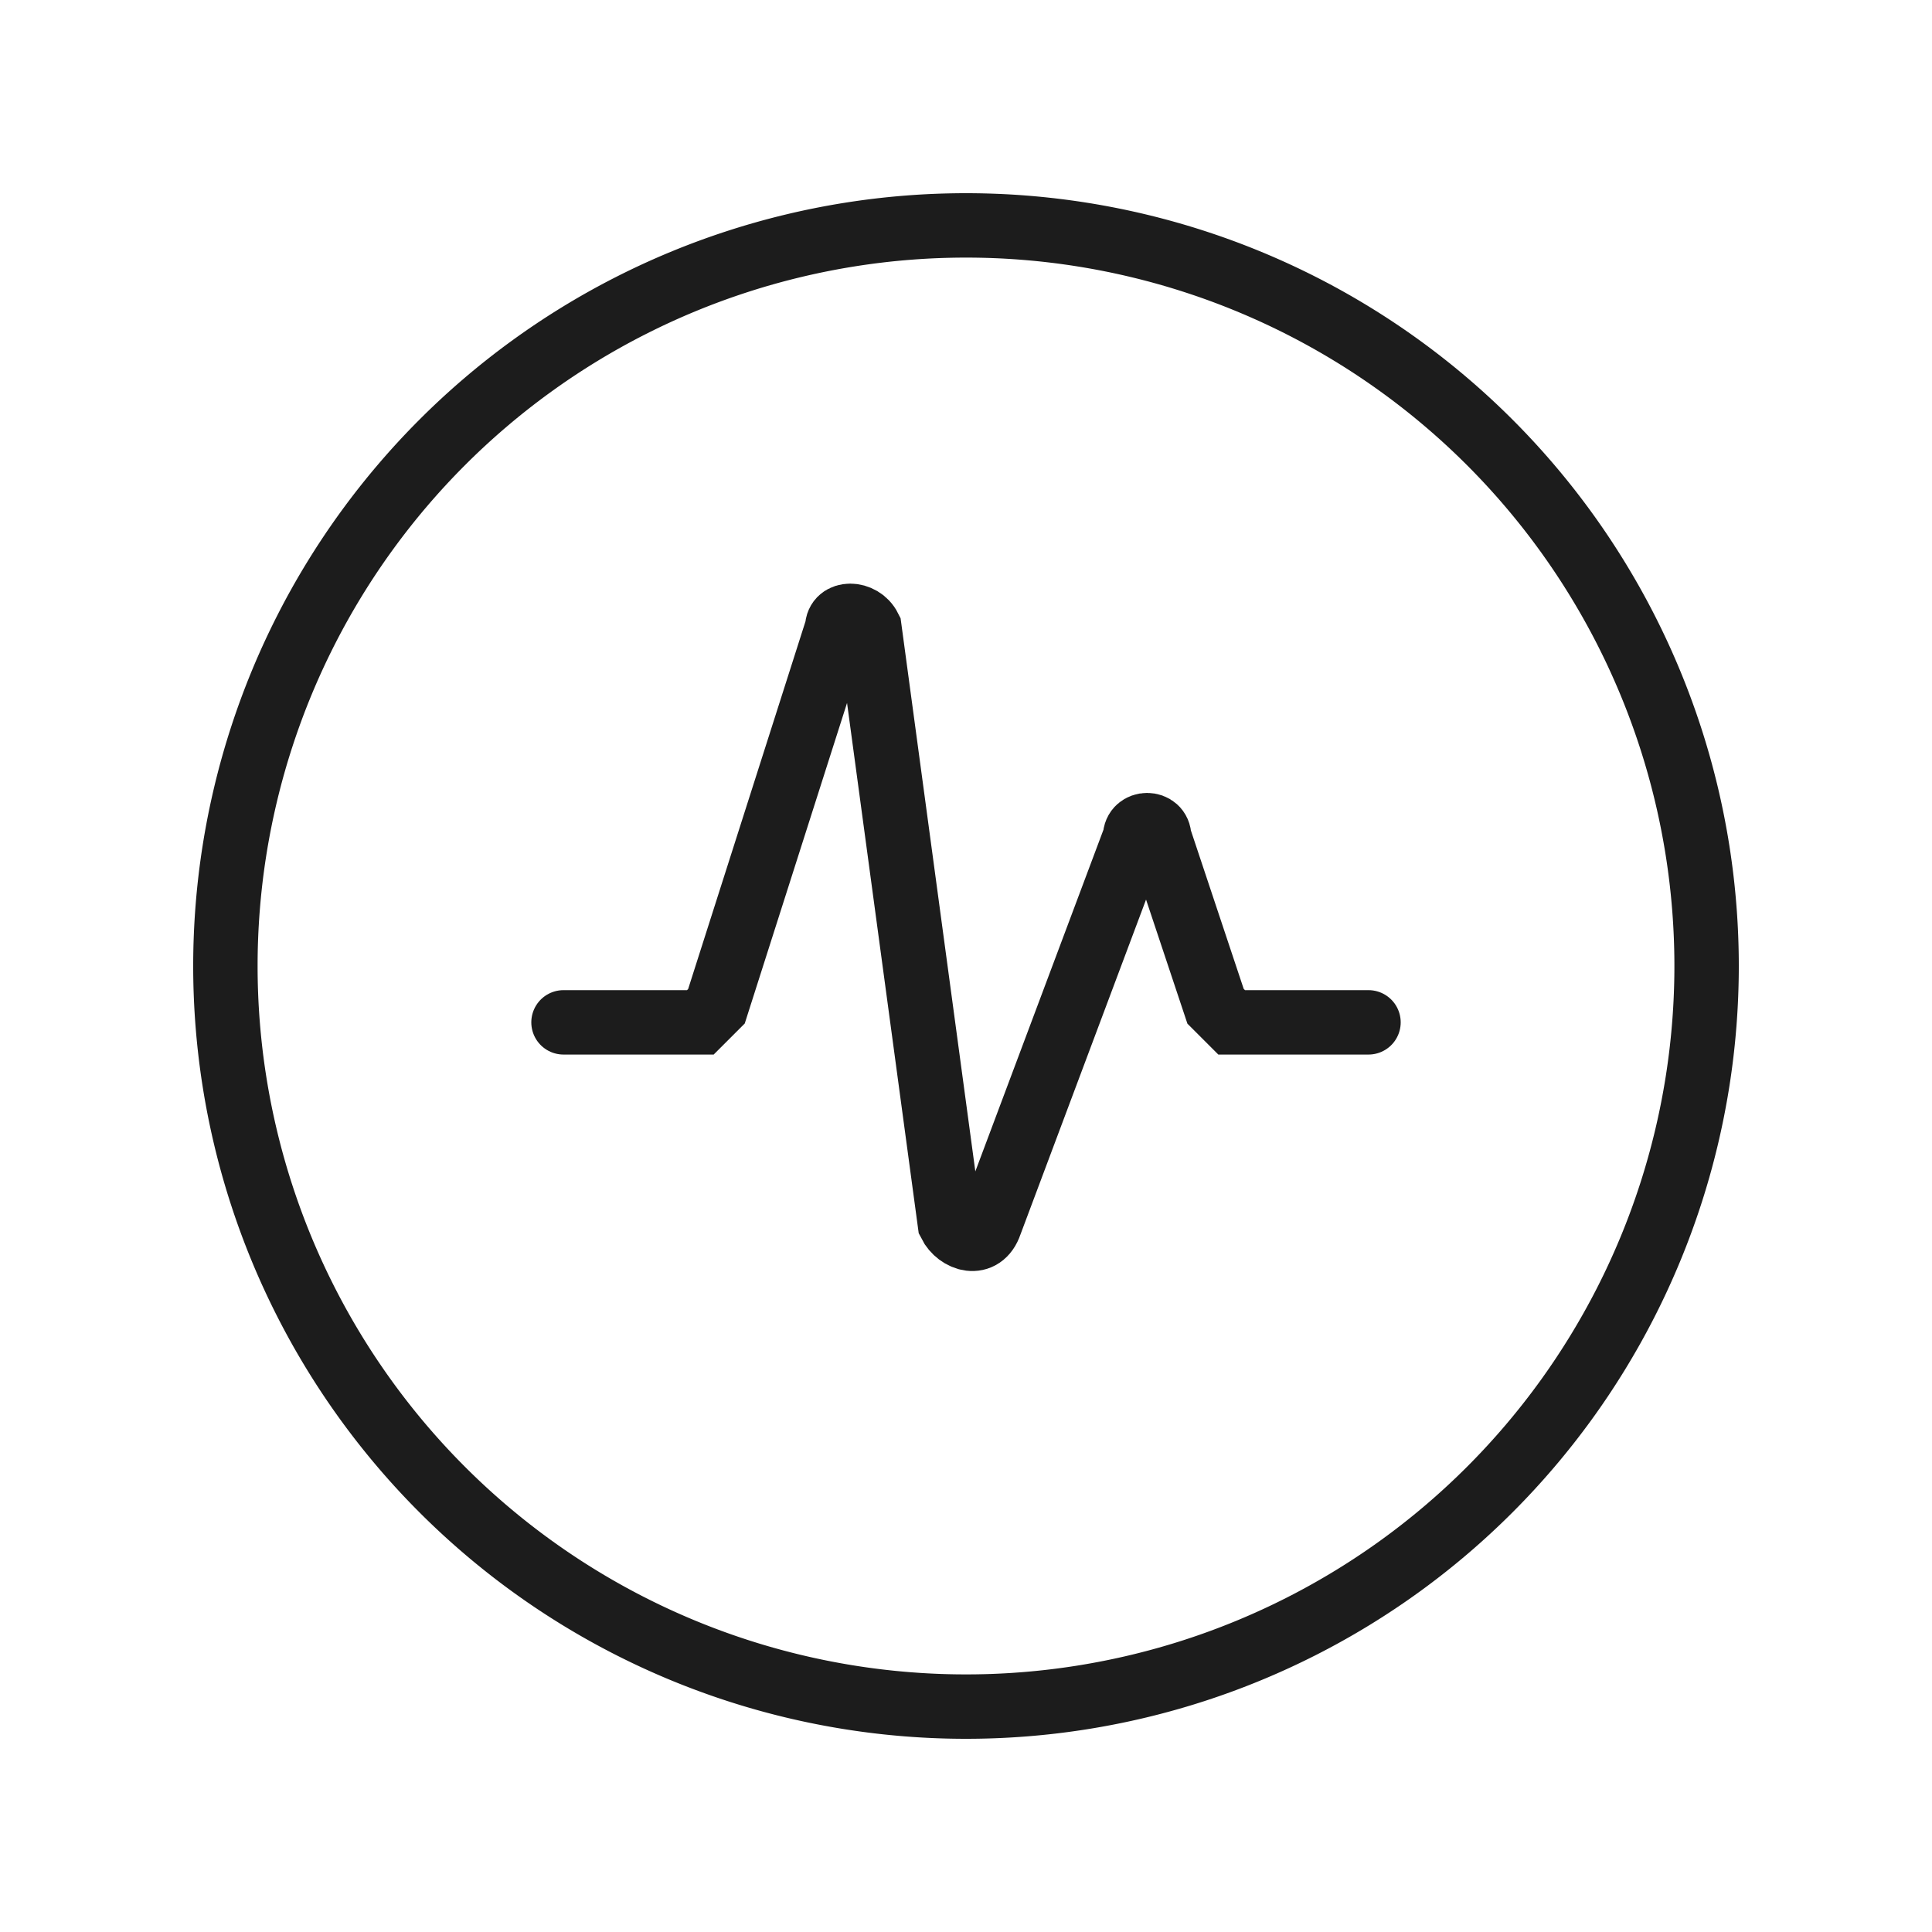 <svg width="64" height="64" viewBox="0 0 24 24" fill="none" xmlns="http://www.w3.org/2000/svg">
  <g stroke="#1C1C1C" stroke-width=".8" stroke-linecap="round">
    <path d="M12 2.8a9.2 9.2 0 1 1 0 18.4 9.2 9.2 0 0 1 0-18.4Z"/>
    <path d="M7 12.7h1.7l.2-.2 1.5-4.7c0-.2.3-.2.4 0l1 7.4c.1.2.4.3.5 0l1.8-4.8c0-.2.3-.2.3 0l.7 2.1.2.2H17"/>
  </g>
</svg>
